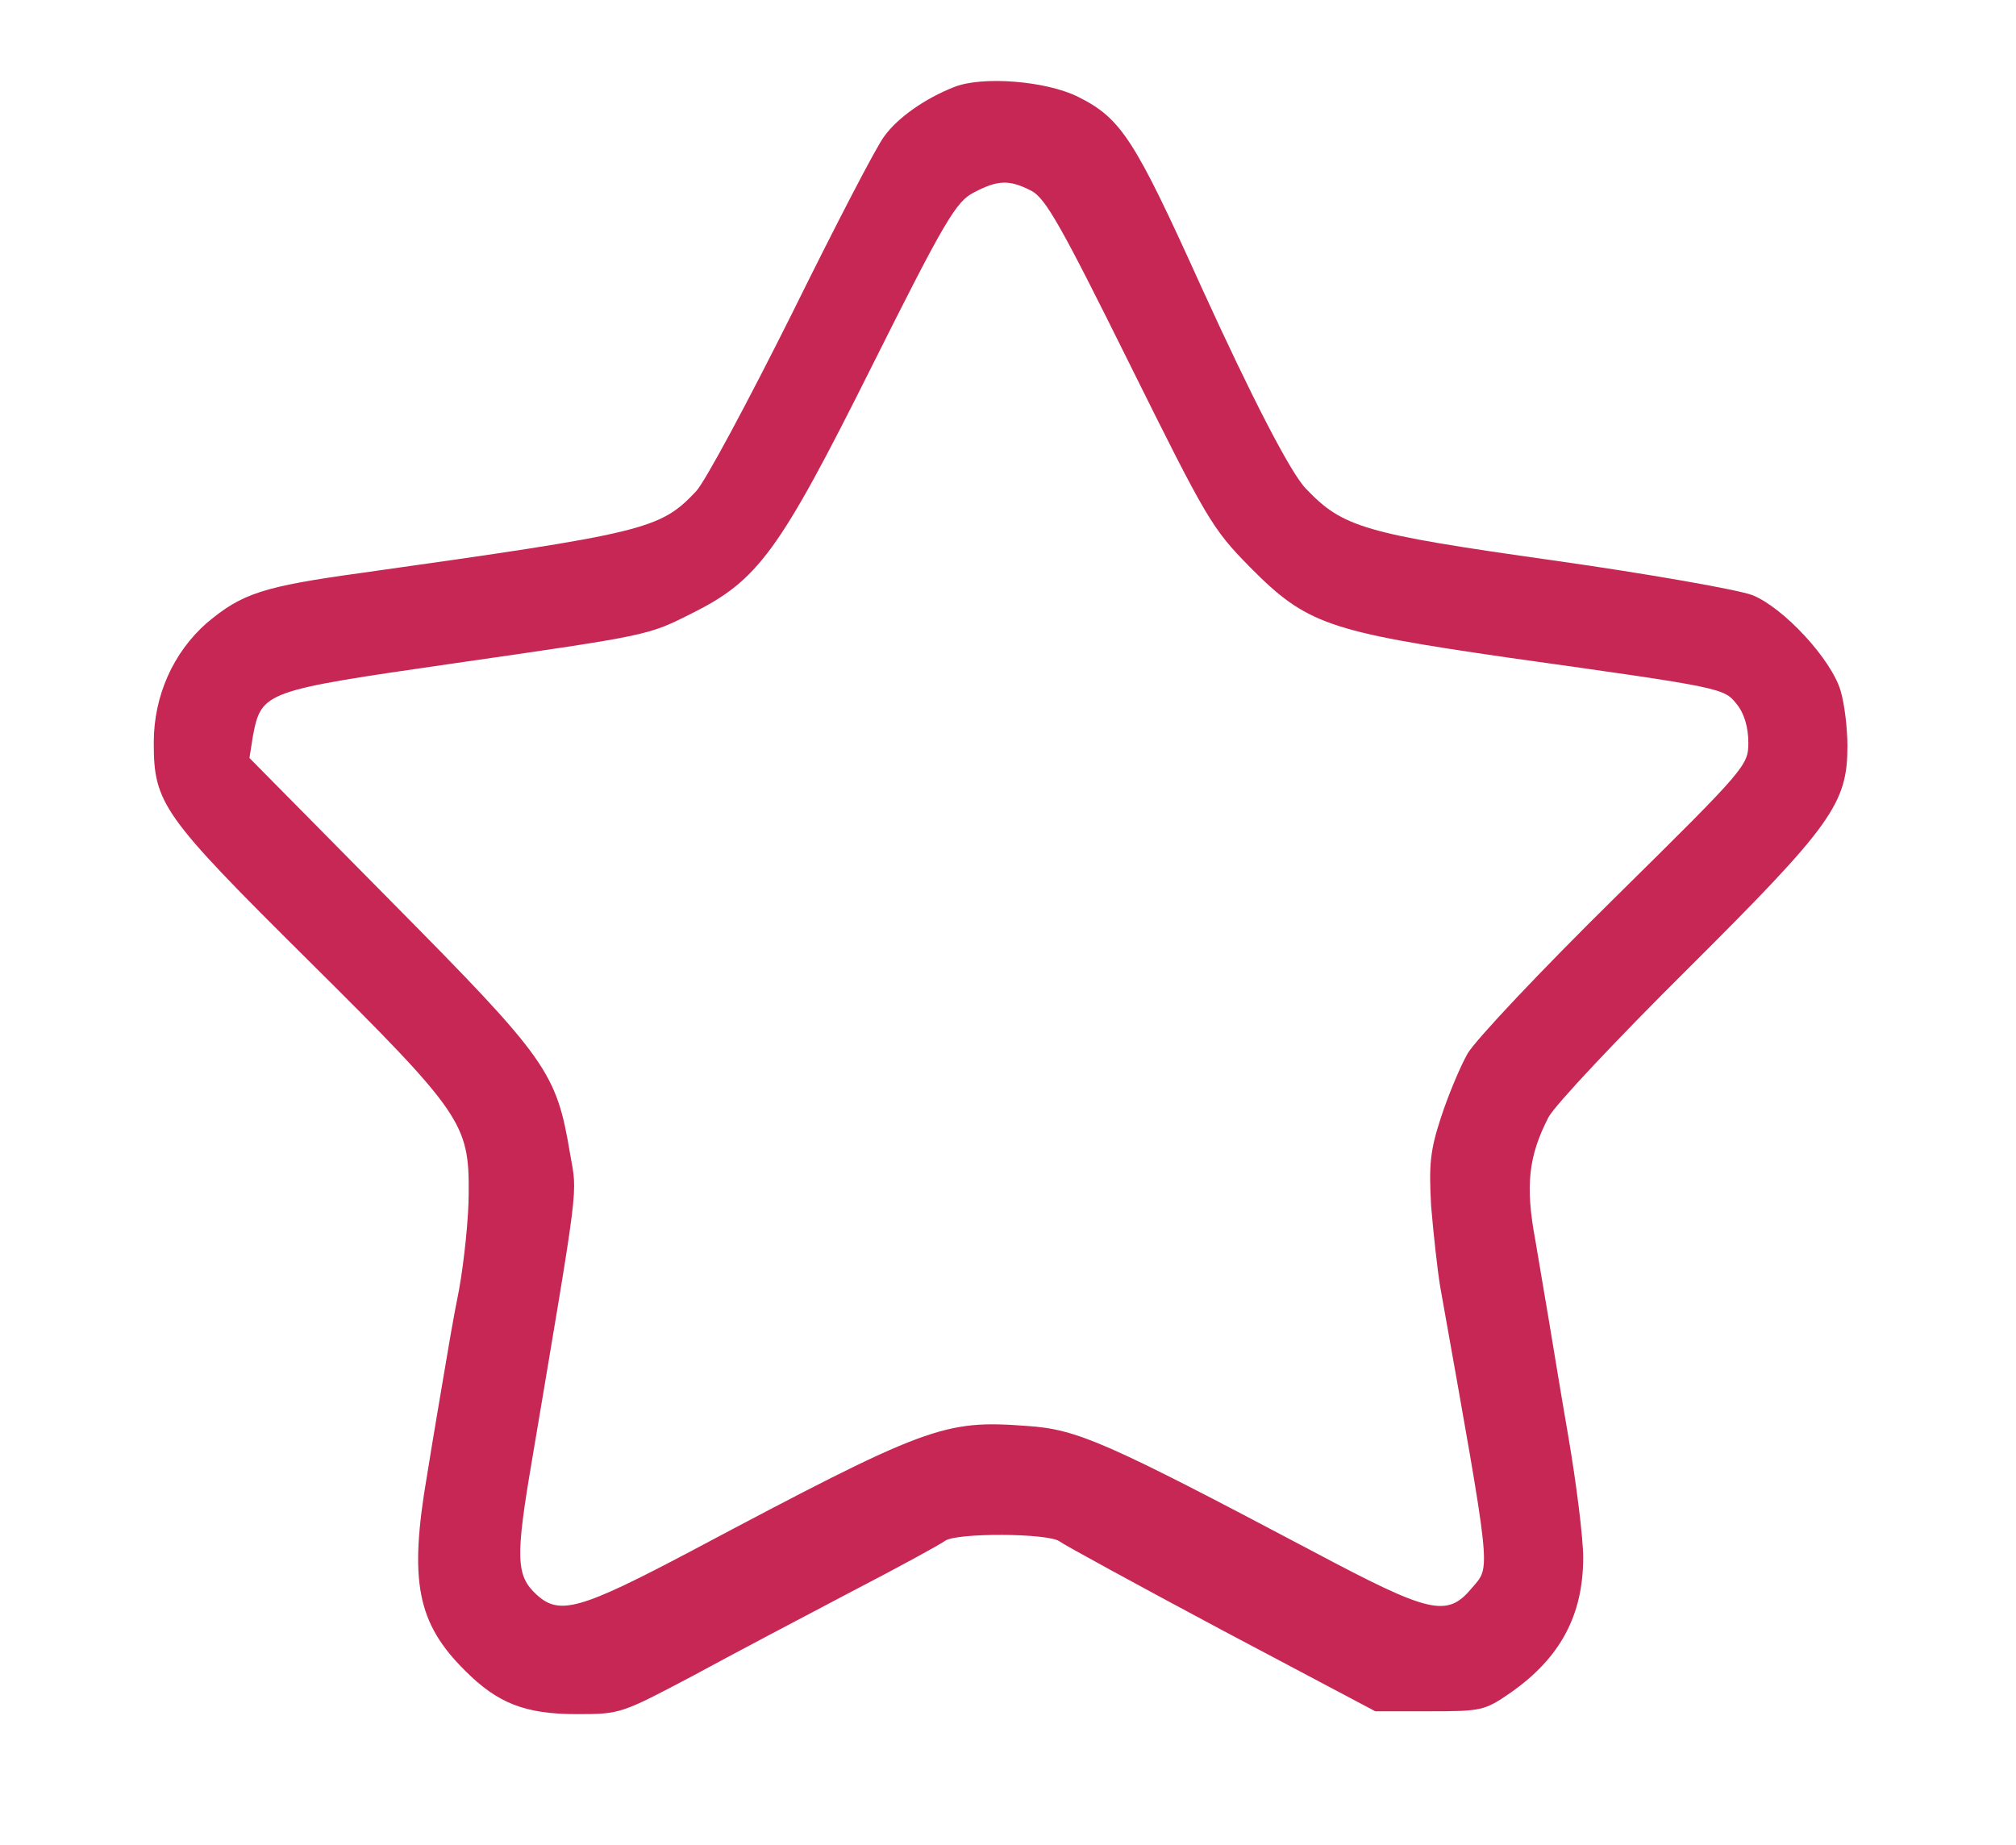 <?xml version="1.0" encoding="UTF-8"?> <svg xmlns="http://www.w3.org/2000/svg" version="1.0" width="354pt" height="324pt" viewBox="0 0 354 324" preserveAspectRatio="xMidYMid meet"><g transform="translate(0,324) scale(0.1,-0.1)" fill="#c72754" stroke="none"><path d="M1675 3087 c-51 -20 -99 -54 -122 -86 -13 -16 -86 -157 -163 -313 -78 -156 -153 -296 -168 -311 -63 -67 -90 -73 -587 -143 -174 -24 -210 -36 -272 -88 -59 -52 -93 -128 -93 -210 0 -107 15 -128 272 -383 269 -267 282 -286 281 -408 0 -44 -8 -120 -17 -170 -10 -49 -21 -115 -26 -145 -5 -30 -19 -111 -30 -180 -32 -186 -18 -260 67 -344 57 -57 105 -76 196 -76 77 0 78 1 205 68 70 38 195 104 277 147 83 43 156 83 164 89 19 15 184 14 202 -1 8 -6 136 -76 284 -155 l270 -143 95 0 c91 0 97 1 143 33 87 61 127 136 127 237 0 35 -12 130 -26 212 -14 81 -29 173 -34 203 -5 30 -16 94 -24 142 -18 96 -12 148 23 216 11 21 121 138 246 262 252 251 279 289 279 390 0 30 -5 74 -12 97 -16 55 -100 146 -155 168 -23 9 -180 37 -350 61 -333 47 -369 58 -434 126 -27 28 -95 160 -183 353 -118 261 -141 297 -217 335 -56 28 -169 37 -218 17z m136 -182 c25 -13 53 -63 172 -303 136 -274 145 -290 212 -358 99 -100 137 -113 455 -159 378 -53 377 -53 400 -82 13 -16 20 -41 20 -67 0 -40 -4 -45 -233 -271 -131 -129 -245 -250 -260 -275 -14 -25 -35 -76 -47 -113 -19 -58 -21 -83 -17 -155 4 -48 11 -112 16 -142 91 -511 89 -489 56 -528 -44 -53 -73 -46 -280 64 -363 192 -413 214 -501 220 -147 11 -175 1 -591 -220 -195 -103 -231 -113 -271 -76 -36 33 -37 65 -8 235 84 500 80 465 67 539 -24 144 -40 166 -314 443 l-249 252 6 38 c15 79 20 80 352 128 347 50 341 49 419 88 116 58 153 108 315 432 130 260 149 291 180 307 42 22 62 23 101 3z" fill="#c72754"></path></g></svg> 